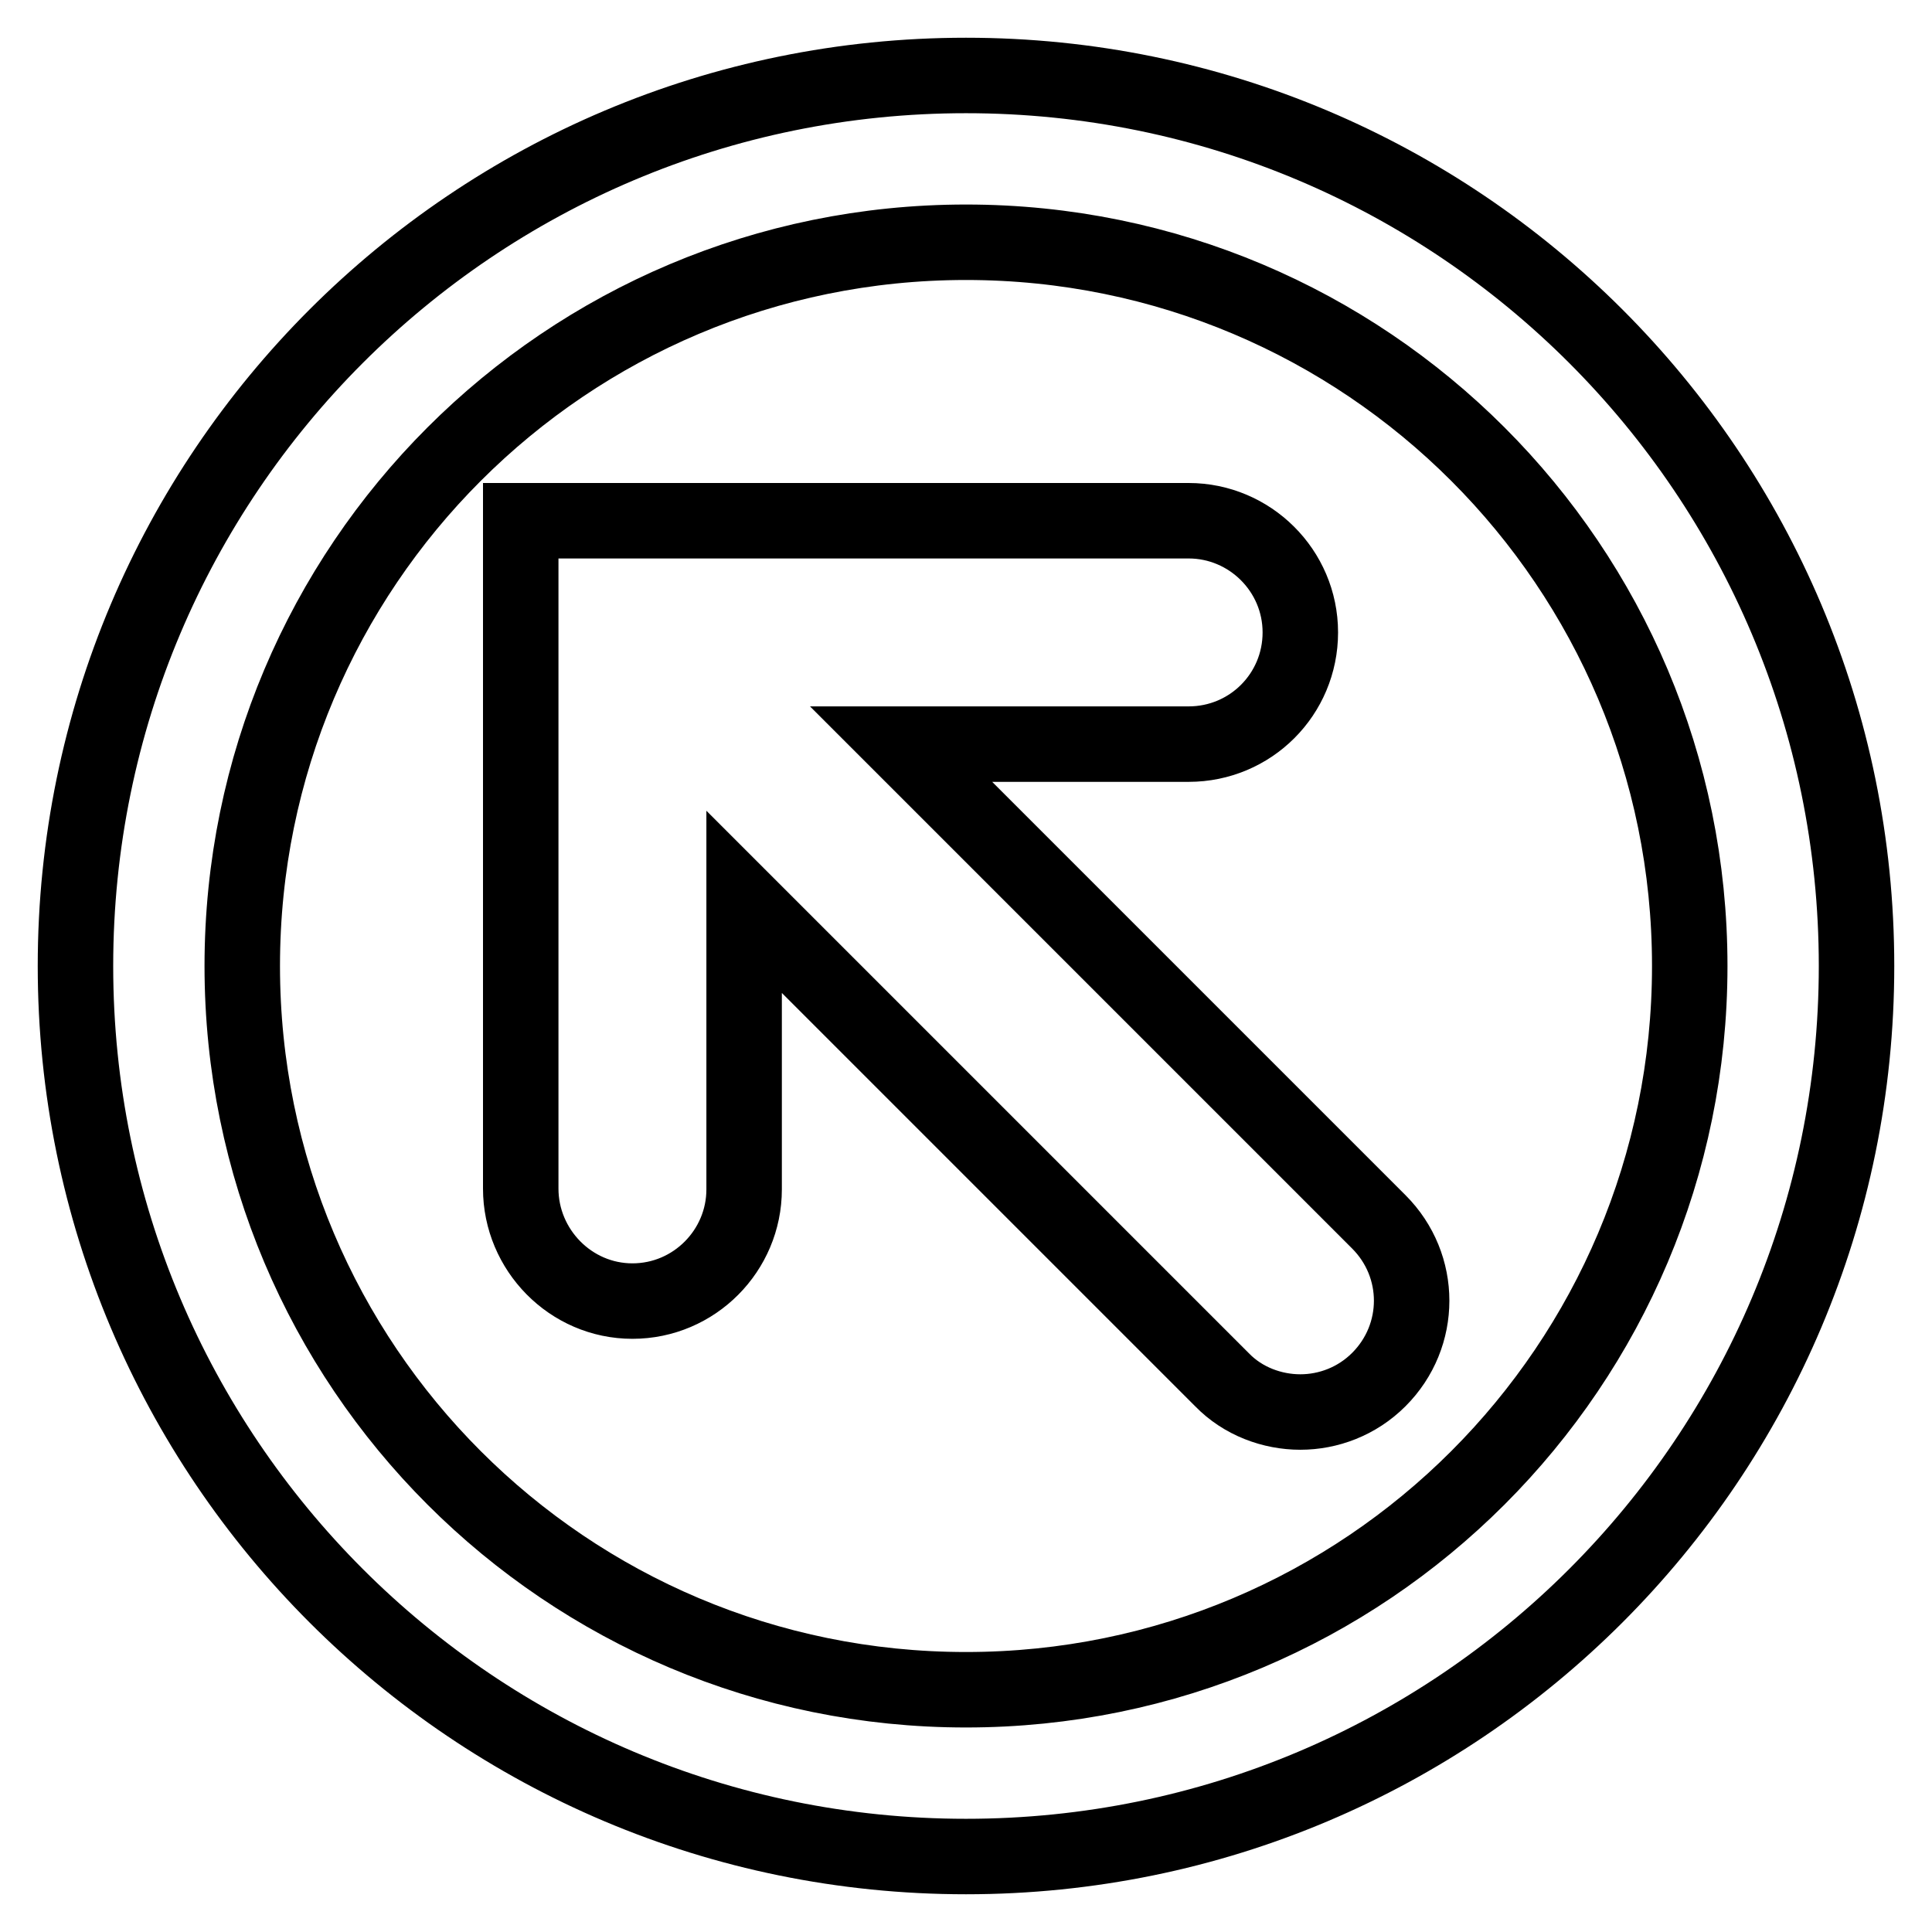 <?xml version="1.0" encoding="utf-8"?>
<!-- Svg Vector Icons : http://www.onlinewebfonts.com/icon -->
<!DOCTYPE svg PUBLIC "-//W3C//DTD SVG 1.1//EN" "http://www.w3.org/Graphics/SVG/1.1/DTD/svg11.dtd">
<svg version="1.1" xmlns="http://www.w3.org/2000/svg" xmlns:xlink="http://www.w3.org/1999/xlink" x="0px" y="0px" viewBox="0 0 256 256" enable-background="new 0 0 256 256" xml:space="preserve">
<g> <path stroke-width="10" fill-opacity="0" stroke="#000000"  d="M128,10c65.2,0,118,52.8,118,118c0,65.2-52.8,118-118,118c-65.2,0-118-52.8-118-118C10,62.8,62.8,10,128,10 z M128,223.9c53,0,95.9-42.9,95.9-95.9c0-53-42.9-95.9-95.9-95.9C75,32.1,32.1,75,32.1,128C32.1,181,75,223.9,128,223.9z M157.5,69 c8.1,0,14.8,6.6,14.8,14.8s-6.6,14.8-14.8,14.8h-38.1l63.3,63.3c5.8,5.8,5.8,15.1,0,20.9c-2.9,2.9-6.7,4.3-10.4,4.3 s-7.6-1.4-10.4-4.3l-63.3-63.3v38.1c0,8.1-6.6,14.8-14.8,14.8S69,165.6,69,157.5V69H157.5z"/></g>
</svg>